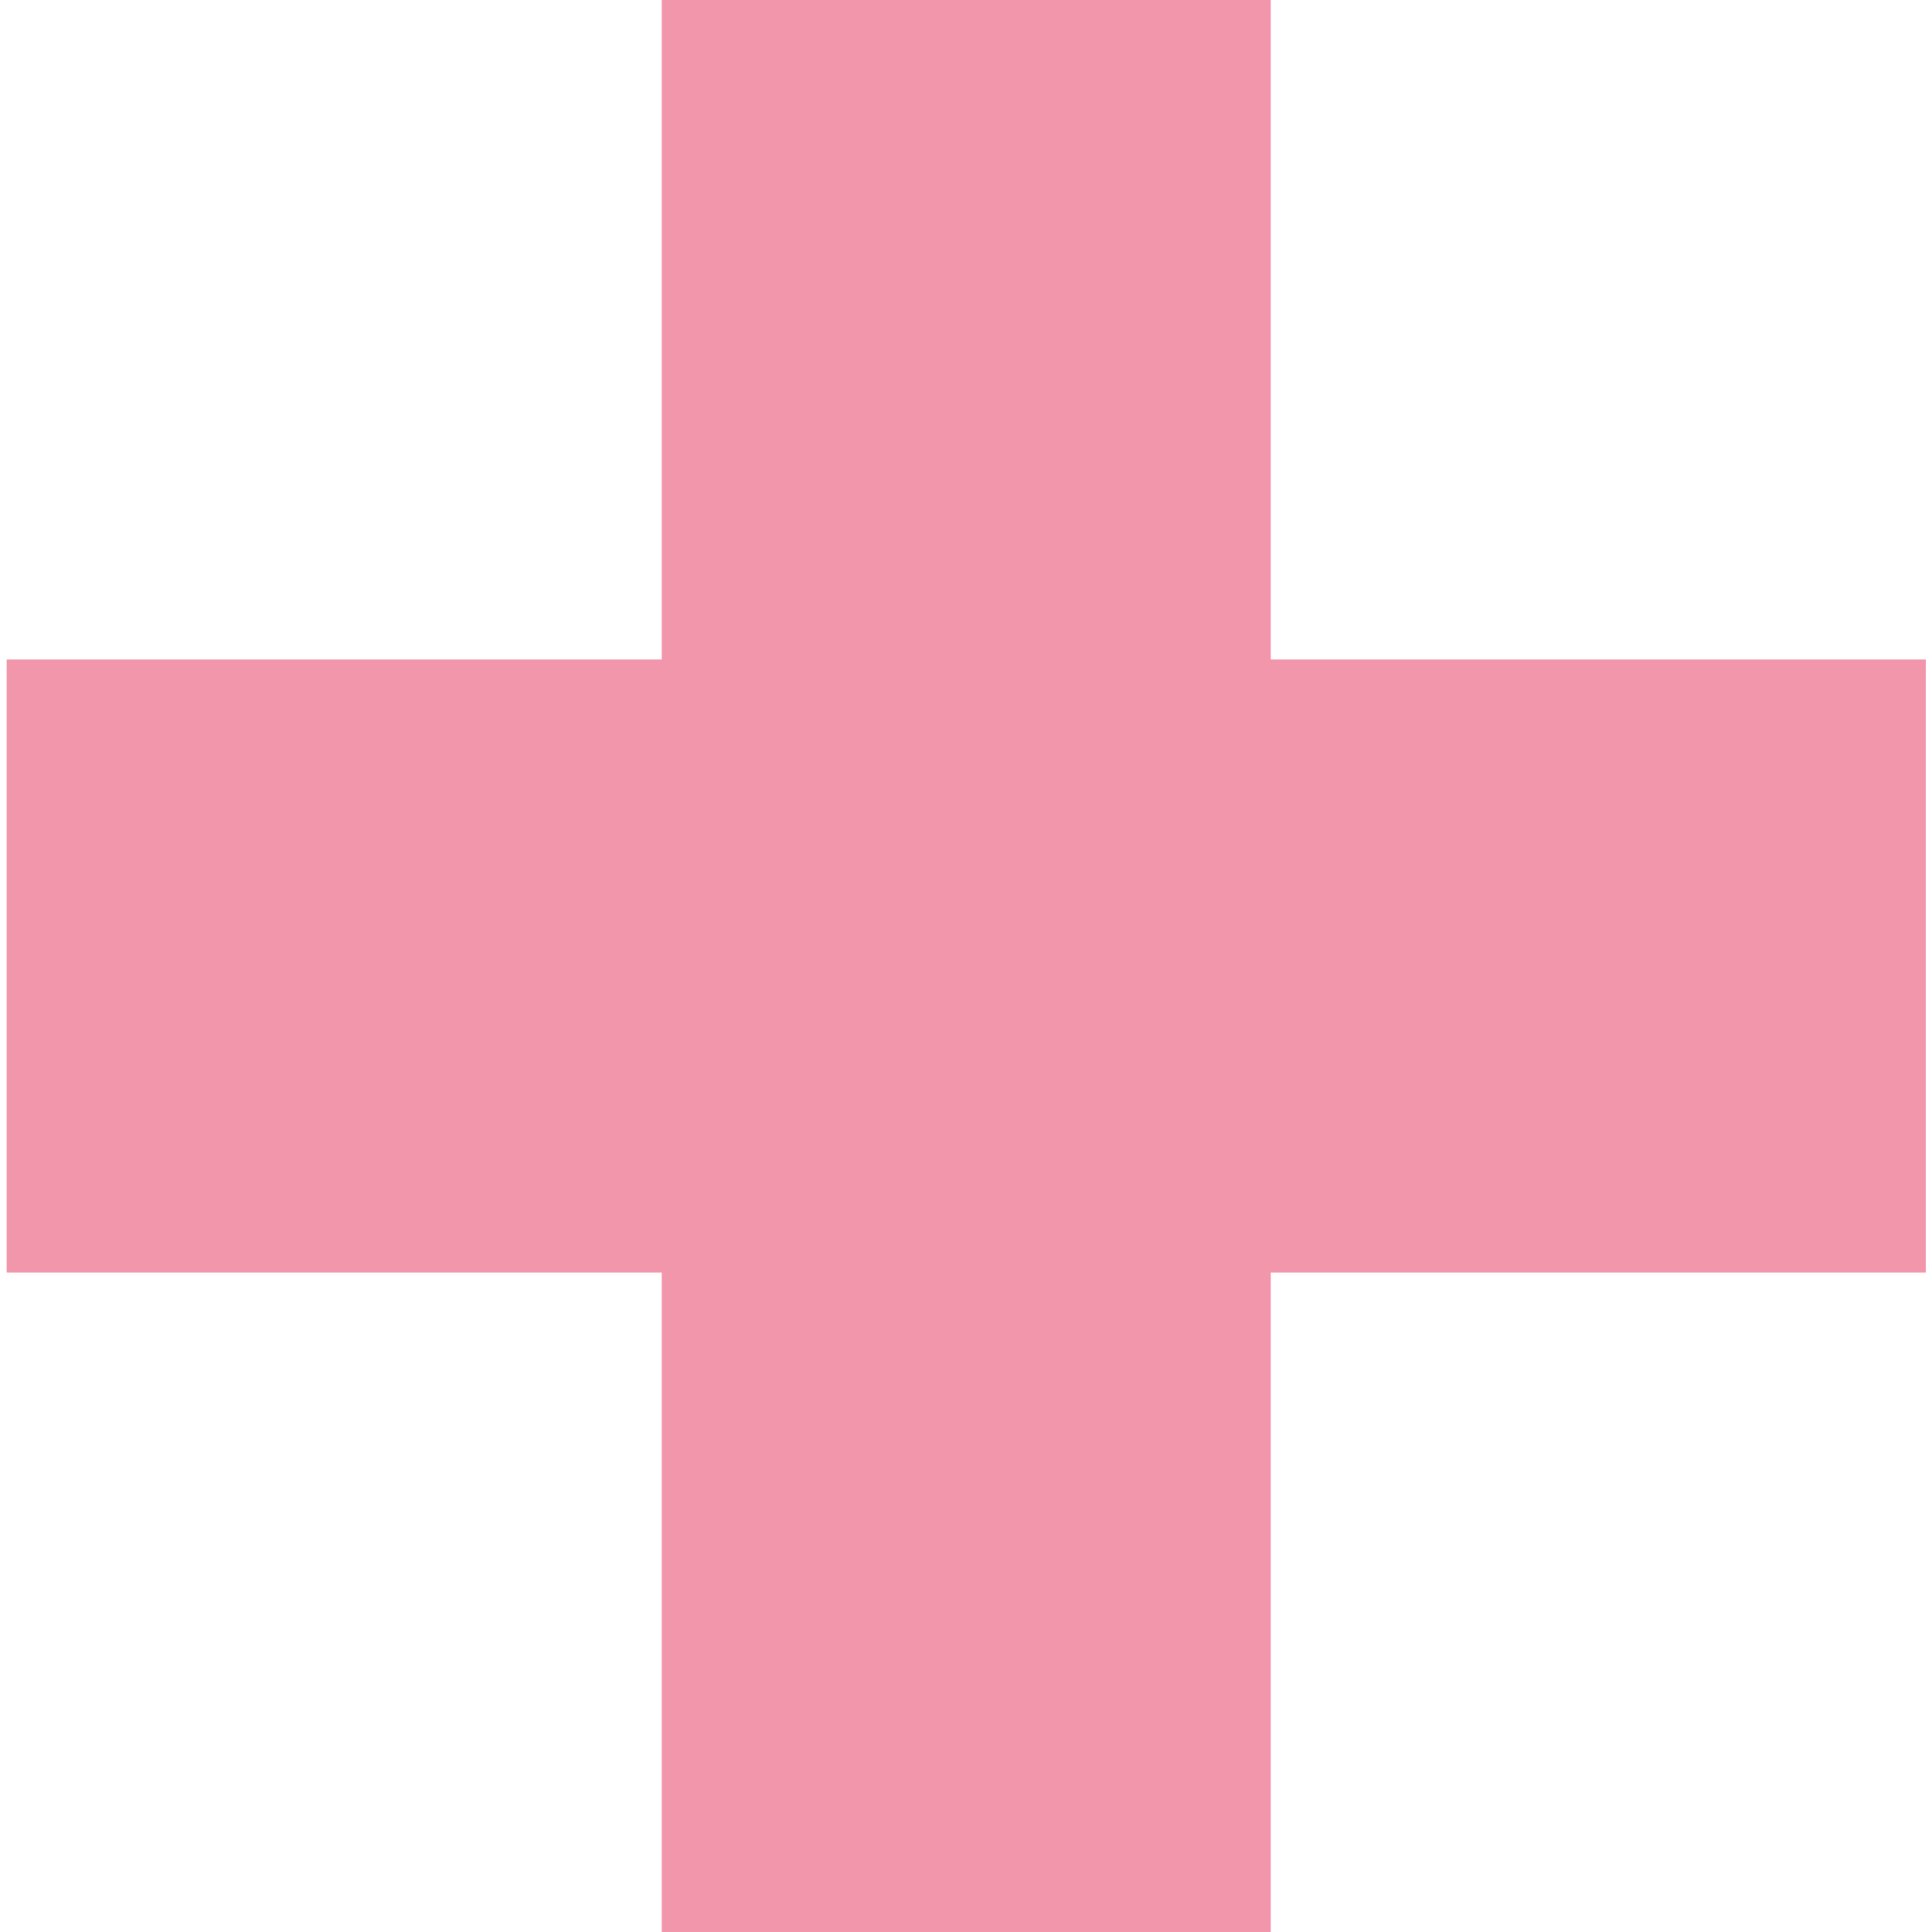 <?xml version="1.0" encoding="UTF-8"?> <svg xmlns="http://www.w3.org/2000/svg" width="151" height="151" viewBox="0 0 151 151" fill="none"><g clip-path="url(#clip0_1120_75)"><path d="M150.52 51.542H99.319V0H51.72V51.542H0.52V99.458H51.72V151H99.319V99.458H150.52V51.542Z" fill="#F297AB"></path></g><defs><clipPath id="clip0_1120_75"><rect width="150" height="151" fill="white" transform="translate(0.52)"></rect></clipPath></defs></svg> 